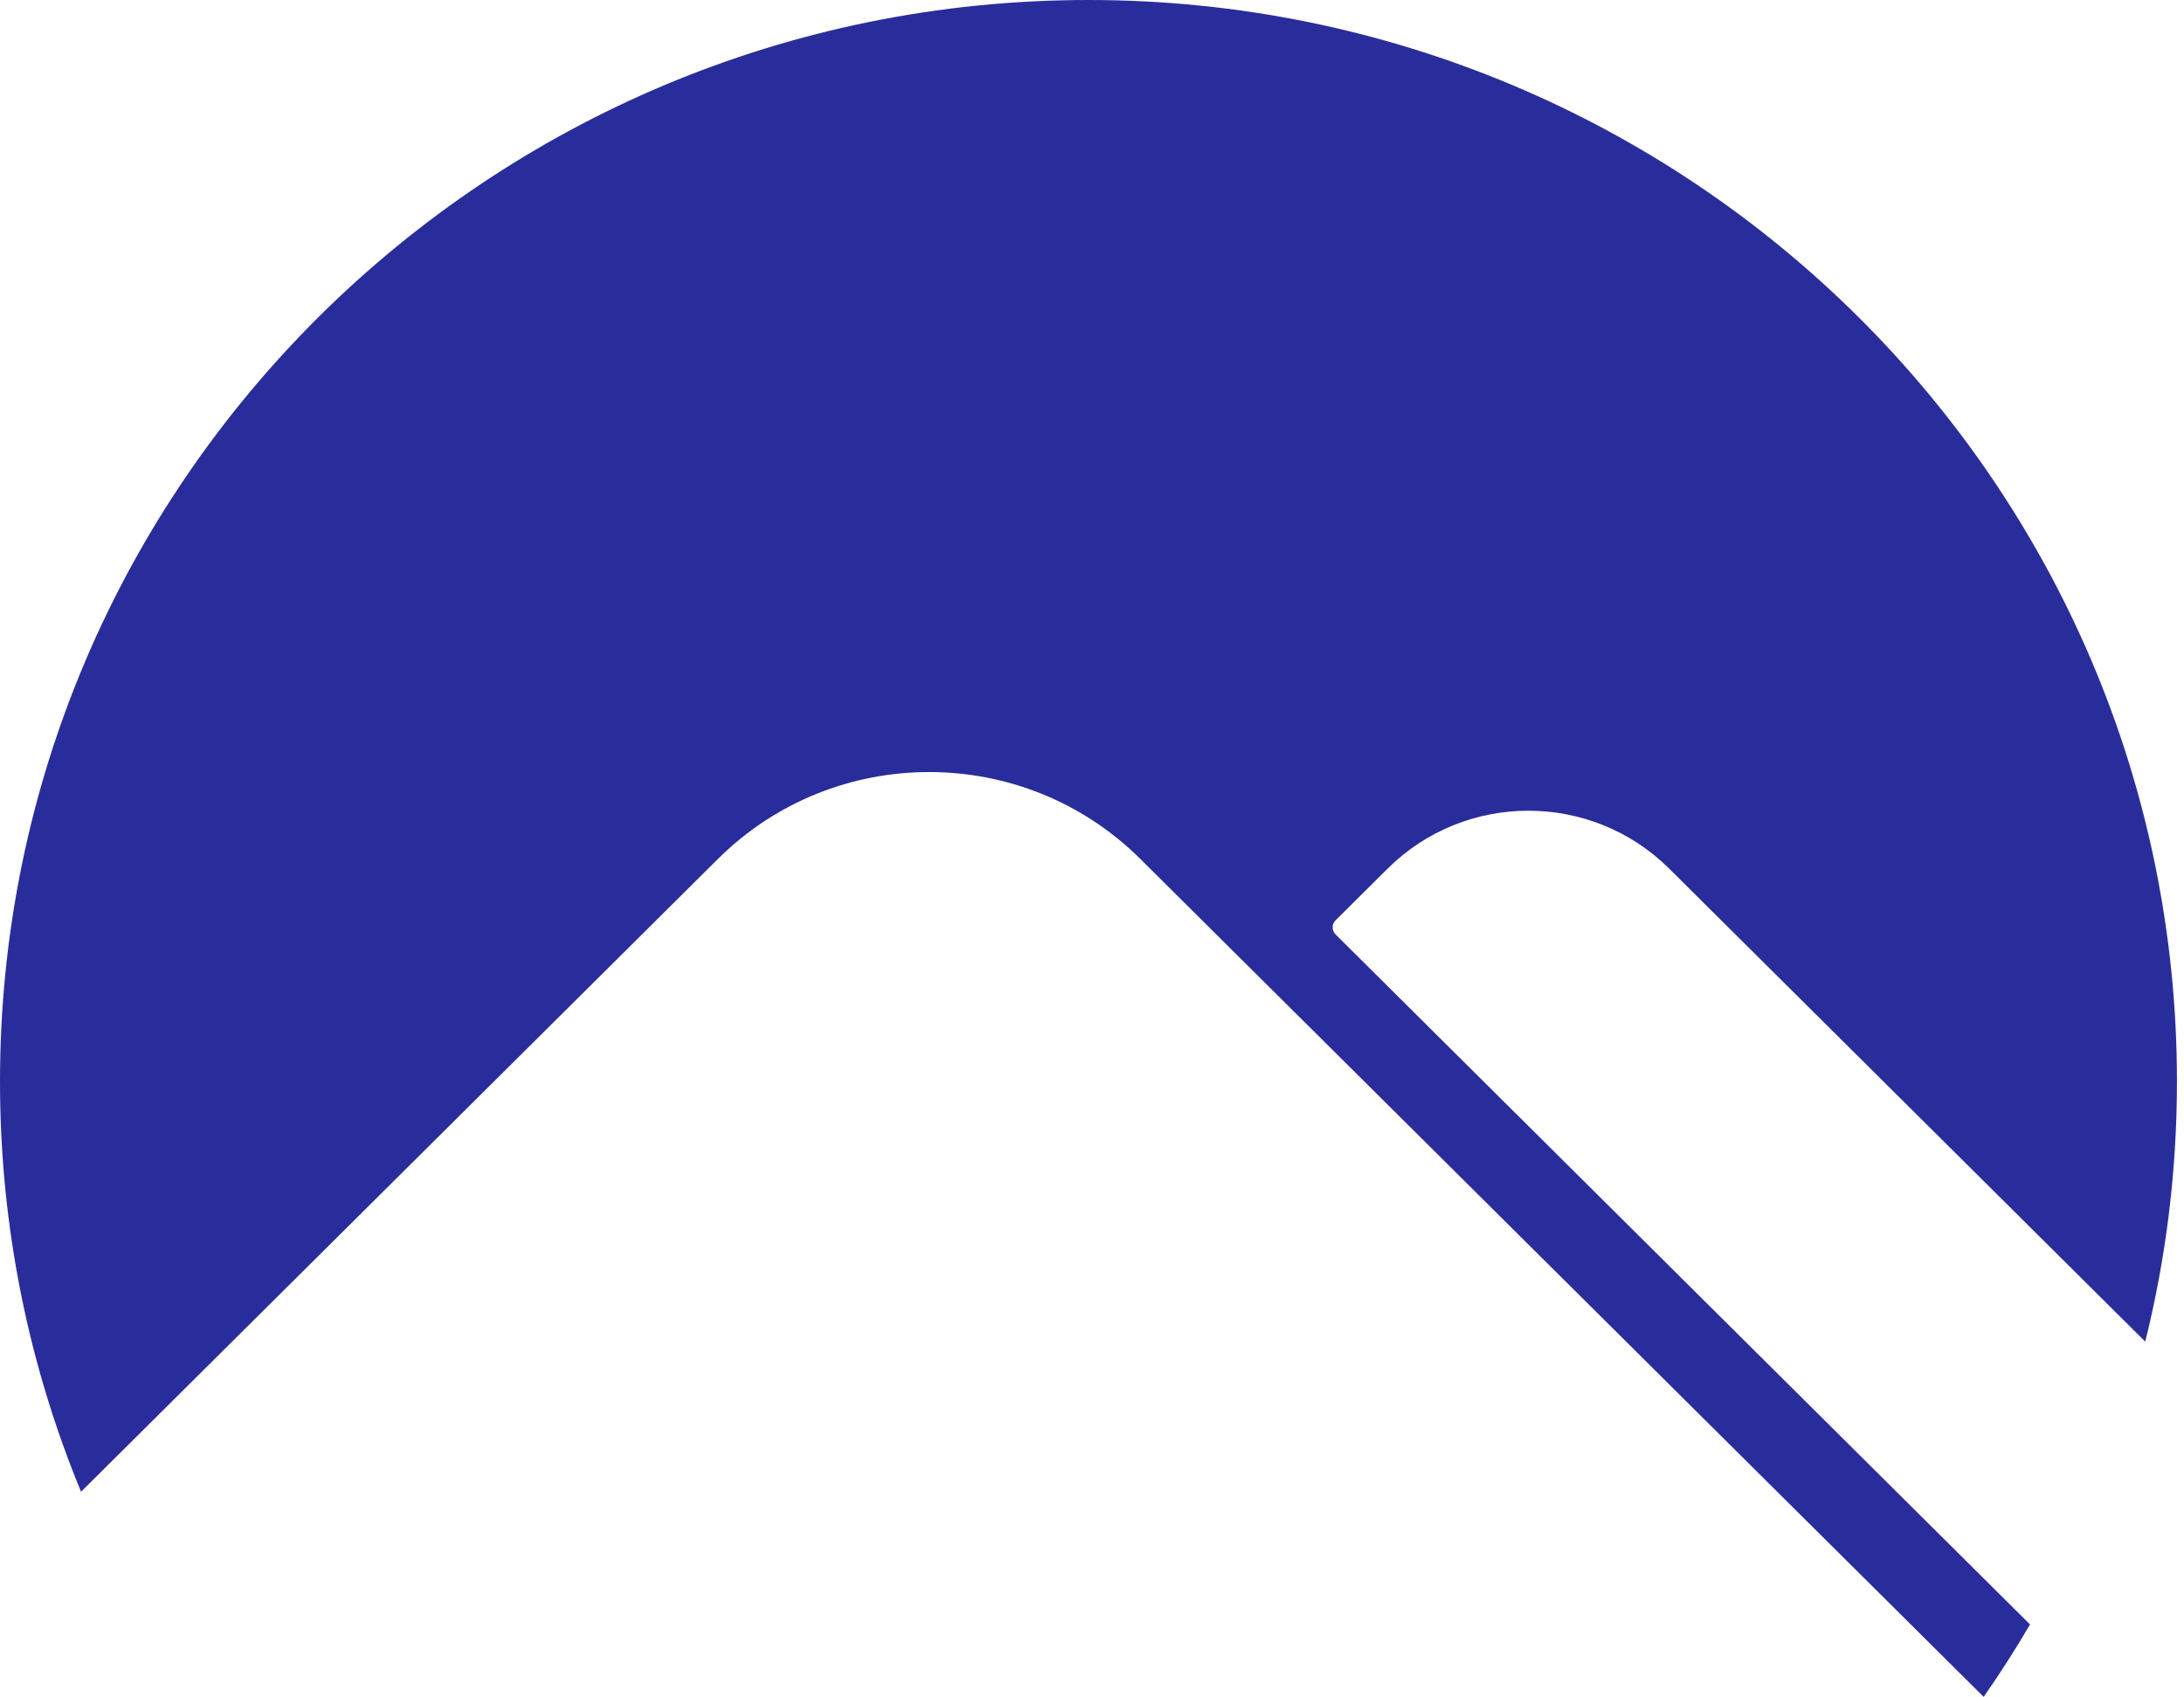 <?xml version="1.0" encoding="UTF-8"?> <svg xmlns="http://www.w3.org/2000/svg" width="175" height="136" viewBox="0 0 175 136" fill="none"> <path d="M158.948 136C160.261 134.118 161.501 132.182 162.663 130.195L107.013 74.888C106.701 74.578 106.701 74.076 107.013 73.766L111.183 69.622C117.416 63.428 127.52 63.428 133.753 69.622L171.895 107.528C173.554 100.85 174.435 93.867 174.435 86.679C174.435 38.807 135.386 0 87.217 0C39.049 0 0 38.807 0 86.679C0 98.317 2.308 109.42 6.494 119.56L57.523 68.846C66.871 59.555 82.029 59.555 91.377 68.846L158.948 136Z" fill="#292D9B"></path> </svg> 